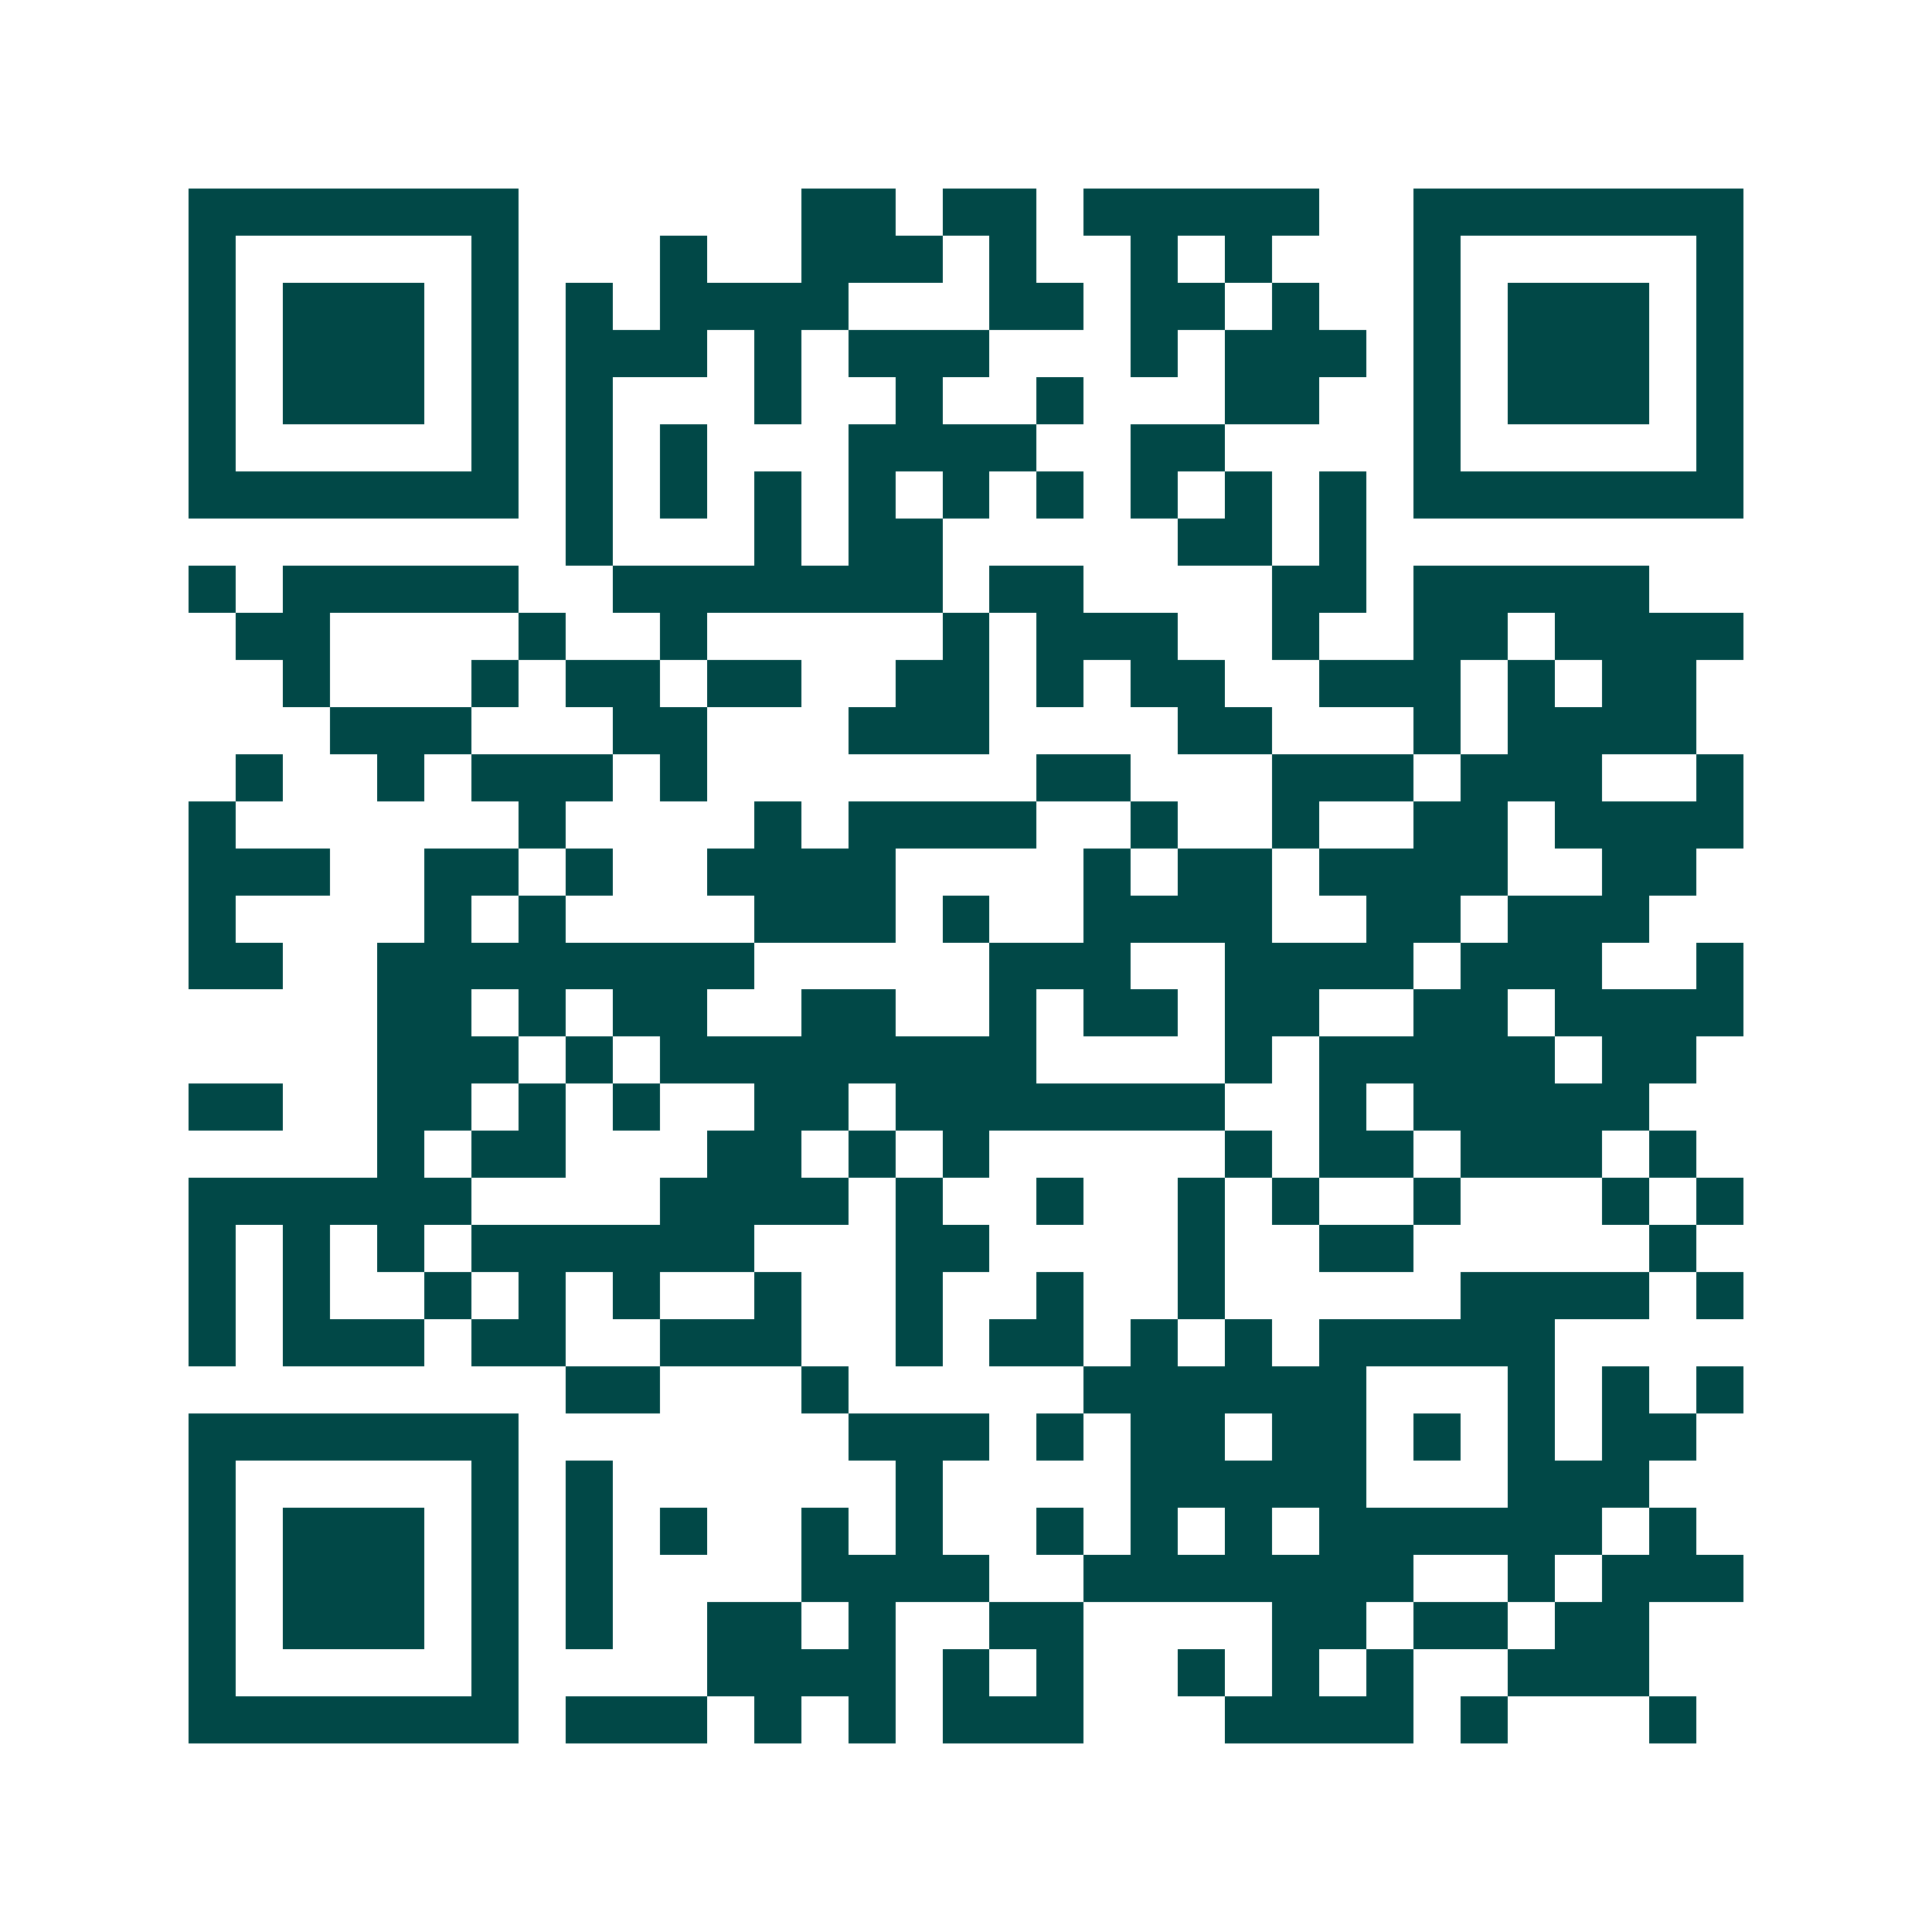 <svg xmlns="http://www.w3.org/2000/svg" width="200" height="200" viewBox="0 0 41 41" shape-rendering="crispEdges"><path fill="#ffffff" d="M0 0h41v41H0z"/><path stroke="#014847" d="M4 4.5h7m6 0h2m1 0h2m1 0h5m2 0h7M4 5.5h1m5 0h1m3 0h1m2 0h3m1 0h1m2 0h1m1 0h1m3 0h1m5 0h1M4 6.5h1m1 0h3m1 0h1m1 0h1m1 0h4m3 0h2m1 0h2m1 0h1m2 0h1m1 0h3m1 0h1M4 7.5h1m1 0h3m1 0h1m1 0h3m1 0h1m1 0h3m3 0h1m1 0h3m1 0h1m1 0h3m1 0h1M4 8.5h1m1 0h3m1 0h1m1 0h1m3 0h1m2 0h1m2 0h1m3 0h2m2 0h1m1 0h3m1 0h1M4 9.5h1m5 0h1m1 0h1m1 0h1m3 0h4m2 0h2m4 0h1m5 0h1M4 10.5h7m1 0h1m1 0h1m1 0h1m1 0h1m1 0h1m1 0h1m1 0h1m1 0h1m1 0h1m1 0h7M12 11.5h1m3 0h1m1 0h2m5 0h2m1 0h1M4 12.5h1m1 0h5m2 0h7m1 0h2m4 0h2m1 0h5M5 13.5h2m4 0h1m2 0h1m5 0h1m1 0h3m2 0h1m2 0h2m1 0h4M6 14.5h1m3 0h1m1 0h2m1 0h2m2 0h2m1 0h1m1 0h2m2 0h3m1 0h1m1 0h2M7 15.5h3m3 0h2m3 0h3m4 0h2m3 0h1m1 0h4M5 16.5h1m2 0h1m1 0h3m1 0h1m7 0h2m3 0h3m1 0h3m2 0h1M4 17.5h1m6 0h1m4 0h1m1 0h4m2 0h1m2 0h1m2 0h2m1 0h4M4 18.5h3m2 0h2m1 0h1m2 0h4m4 0h1m1 0h2m1 0h4m2 0h2M4 19.5h1m4 0h1m1 0h1m4 0h3m1 0h1m2 0h4m2 0h2m1 0h3M4 20.5h2m2 0h8m5 0h3m2 0h4m1 0h3m2 0h1M8 21.5h2m1 0h1m1 0h2m2 0h2m2 0h1m1 0h2m1 0h2m2 0h2m1 0h4M8 22.5h3m1 0h1m1 0h8m4 0h1m1 0h5m1 0h2M4 23.5h2m2 0h2m1 0h1m1 0h1m2 0h2m1 0h7m2 0h1m1 0h5M8 24.5h1m1 0h2m3 0h2m1 0h1m1 0h1m5 0h1m1 0h2m1 0h3m1 0h1M4 25.5h6m4 0h4m1 0h1m2 0h1m2 0h1m1 0h1m2 0h1m3 0h1m1 0h1M4 26.5h1m1 0h1m1 0h1m1 0h6m3 0h2m4 0h1m2 0h2m5 0h1M4 27.5h1m1 0h1m2 0h1m1 0h1m1 0h1m2 0h1m2 0h1m2 0h1m2 0h1m5 0h4m1 0h1M4 28.5h1m1 0h3m1 0h2m2 0h3m2 0h1m1 0h2m1 0h1m1 0h1m1 0h5M12 29.5h2m3 0h1m5 0h6m3 0h1m1 0h1m1 0h1M4 30.5h7m7 0h3m1 0h1m1 0h2m1 0h2m1 0h1m1 0h1m1 0h2M4 31.5h1m5 0h1m1 0h1m6 0h1m4 0h5m3 0h3M4 32.5h1m1 0h3m1 0h1m1 0h1m1 0h1m2 0h1m1 0h1m2 0h1m1 0h1m1 0h1m1 0h6m1 0h1M4 33.5h1m1 0h3m1 0h1m1 0h1m4 0h4m2 0h7m2 0h1m1 0h3M4 34.5h1m1 0h3m1 0h1m1 0h1m2 0h2m1 0h1m2 0h2m4 0h2m1 0h2m1 0h2M4 35.5h1m5 0h1m4 0h4m1 0h1m1 0h1m2 0h1m1 0h1m1 0h1m2 0h3M4 36.5h7m1 0h3m1 0h1m1 0h1m1 0h3m3 0h4m1 0h1m3 0h1"/></svg>
